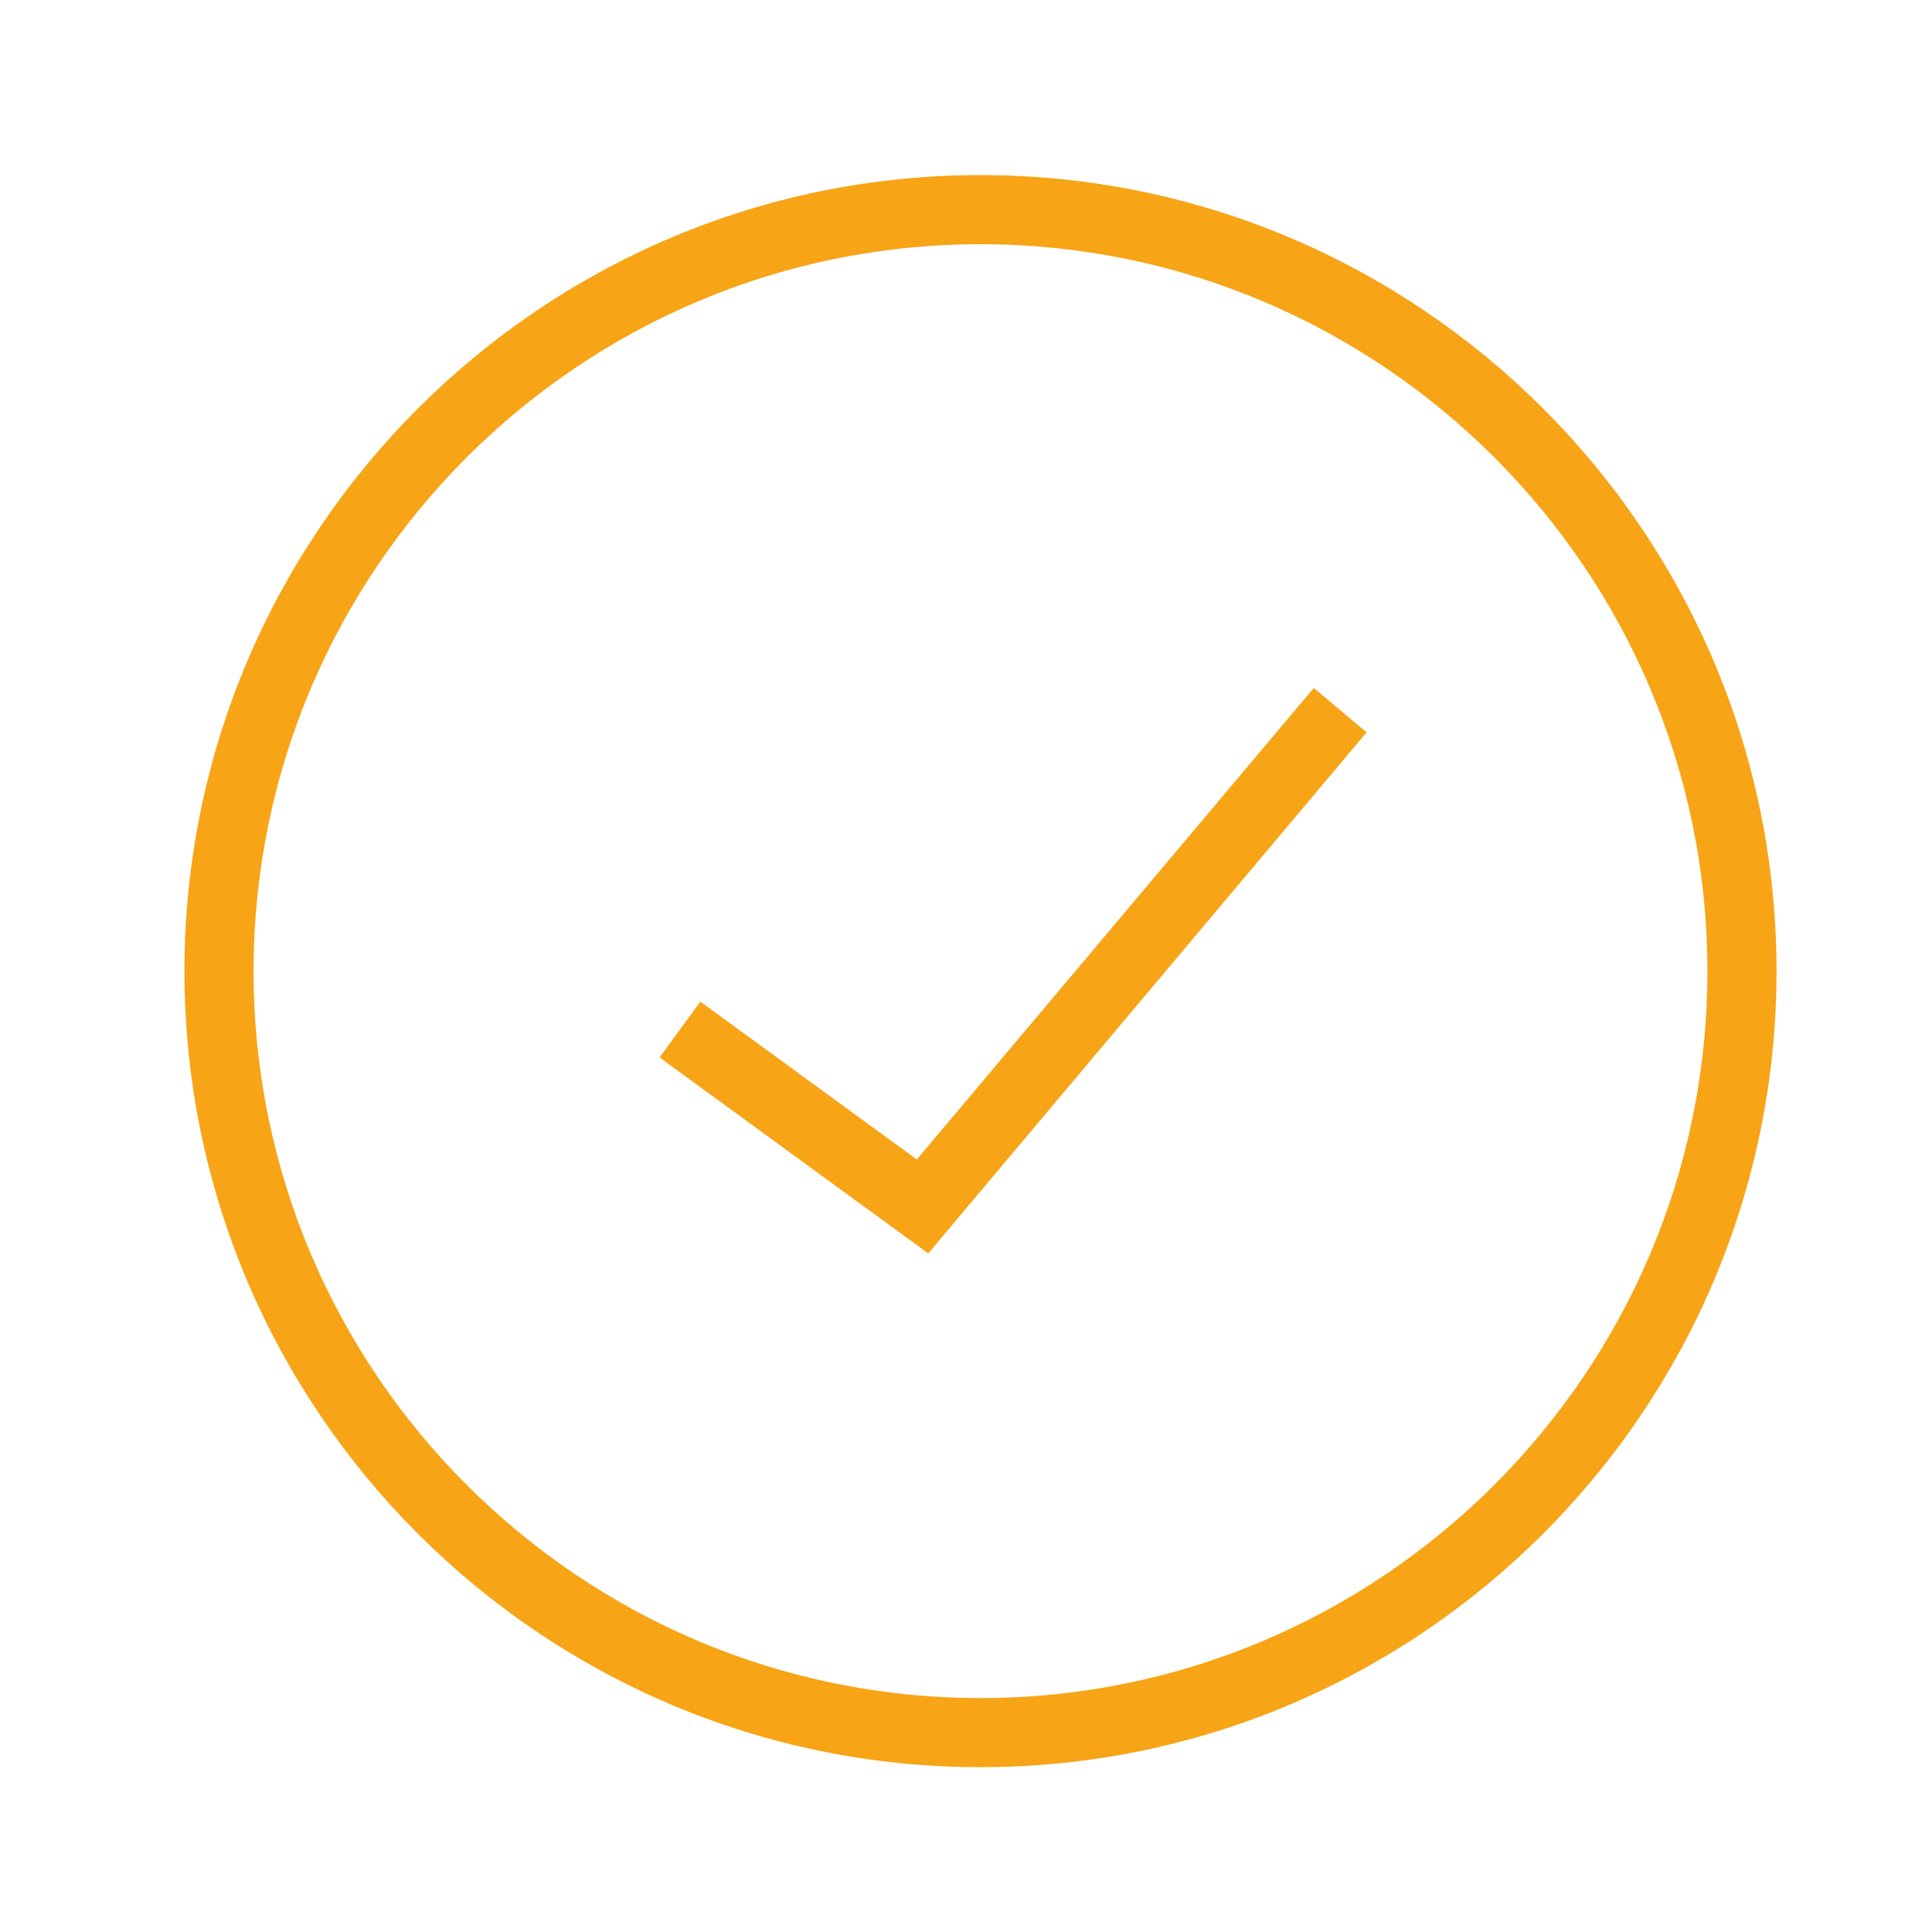 <?xml version="1.0" encoding="UTF-8"?><svg id="Réteg_1" xmlns="http://www.w3.org/2000/svg" viewBox="0 0 64 64"><defs><style>.cls-1{fill:#f7a416;}</style></defs><g id="Ellipse_36"><path class="cls-1" d="m32.48,58.54c-14.54,0-26.37-11.83-26.37-26.37S17.94,5.8,32.48,5.8s26.37,11.83,26.37,26.37-11.83,26.37-26.37,26.37Zm0-50.45c-13.28,0-24.08,10.8-24.08,24.08s10.8,24.08,24.08,24.08,24.08-10.8,24.08-24.08-10.8-24.08-24.08-24.08Z"/></g><polygon class="cls-1" points="30.75 41.52 21.85 35.03 23.2 33.18 30.37 38.41 43.52 22.79 45.27 24.26 30.75 41.52"/></svg>
